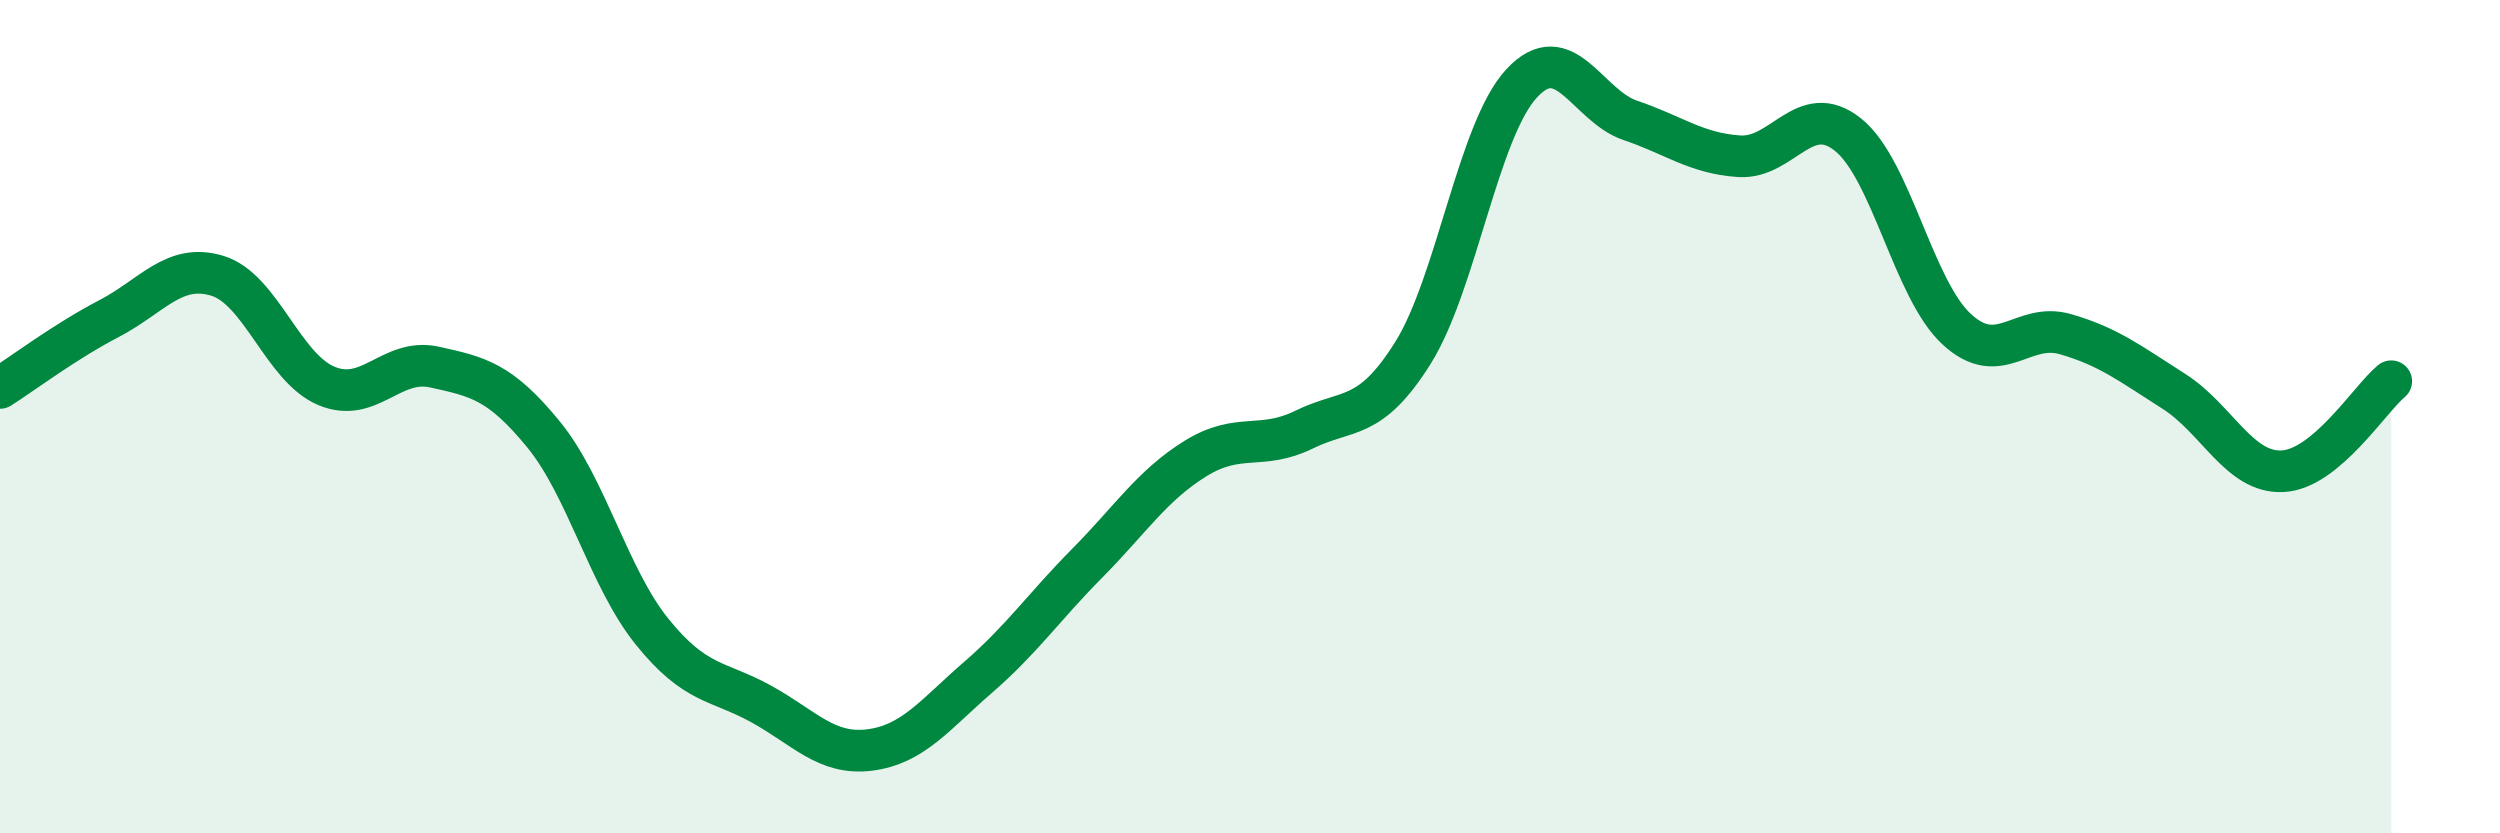 
    <svg width="60" height="20" viewBox="0 0 60 20" xmlns="http://www.w3.org/2000/svg">
      <path
        d="M 0,9.31 C 0.52,8.98 1.57,8.19 2.61,7.65 C 3.65,7.11 4.18,6.3 5.22,6.62 C 6.26,6.94 6.79,8.82 7.83,9.26 C 8.87,9.7 9.39,8.58 10.43,8.81 C 11.47,9.04 12,9.15 13.04,10.42 C 14.08,11.69 14.61,13.87 15.65,15.16 C 16.69,16.45 17.22,16.32 18.26,16.89 C 19.3,17.46 19.83,18.13 20.87,18 C 21.91,17.87 22.44,17.15 23.48,16.25 C 24.52,15.35 25.05,14.57 26.09,13.52 C 27.13,12.47 27.66,11.64 28.7,11 C 29.74,10.36 30.26,10.82 31.3,10.31 C 32.34,9.8 32.87,10.13 33.91,8.47 C 34.95,6.81 35.48,3.12 36.52,2 C 37.56,0.88 38.09,2.54 39.13,2.89 C 40.17,3.24 40.7,3.68 41.74,3.75 C 42.78,3.82 43.31,2.4 44.35,3.23 C 45.39,4.06 45.92,6.94 46.96,7.9 C 48,8.86 48.53,7.72 49.57,8.02 C 50.61,8.32 51.13,8.73 52.17,9.39 C 53.21,10.05 53.74,11.36 54.78,11.31 C 55.82,11.26 56.87,9.58 57.39,9.15L57.39 20L0 20Z"
        fill="#008740"
        opacity="0.1"
        stroke-linecap="round"
        stroke-linejoin="round"
      />
      <path
        d="M 0,9.31 C 0.52,8.98 1.57,8.19 2.61,7.65 C 3.65,7.11 4.18,6.3 5.22,6.62 C 6.26,6.94 6.79,8.82 7.83,9.26 C 8.87,9.7 9.39,8.58 10.43,8.81 C 11.47,9.04 12,9.15 13.04,10.42 C 14.08,11.69 14.61,13.87 15.65,15.16 C 16.69,16.45 17.22,16.32 18.26,16.89 C 19.3,17.46 19.83,18.13 20.87,18 C 21.91,17.87 22.44,17.15 23.48,16.25 C 24.52,15.35 25.05,14.57 26.09,13.52 C 27.13,12.47 27.66,11.64 28.7,11 C 29.74,10.36 30.26,10.82 31.3,10.31 C 32.34,9.8 32.87,10.13 33.91,8.47 C 34.95,6.81 35.48,3.12 36.52,2 C 37.56,0.88 38.09,2.54 39.13,2.89 C 40.17,3.24 40.7,3.68 41.74,3.75 C 42.78,3.82 43.31,2.4 44.35,3.23 C 45.39,4.06 45.92,6.94 46.96,7.9 C 48,8.86 48.53,7.72 49.57,8.02 C 50.61,8.32 51.13,8.73 52.17,9.39 C 53.21,10.05 53.74,11.36 54.78,11.31 C 55.82,11.26 56.87,9.58 57.39,9.15"
        stroke="#008740"
        stroke-width="1"
        fill="none"
        stroke-linecap="round"
        stroke-linejoin="round"
      />
    </svg>
  